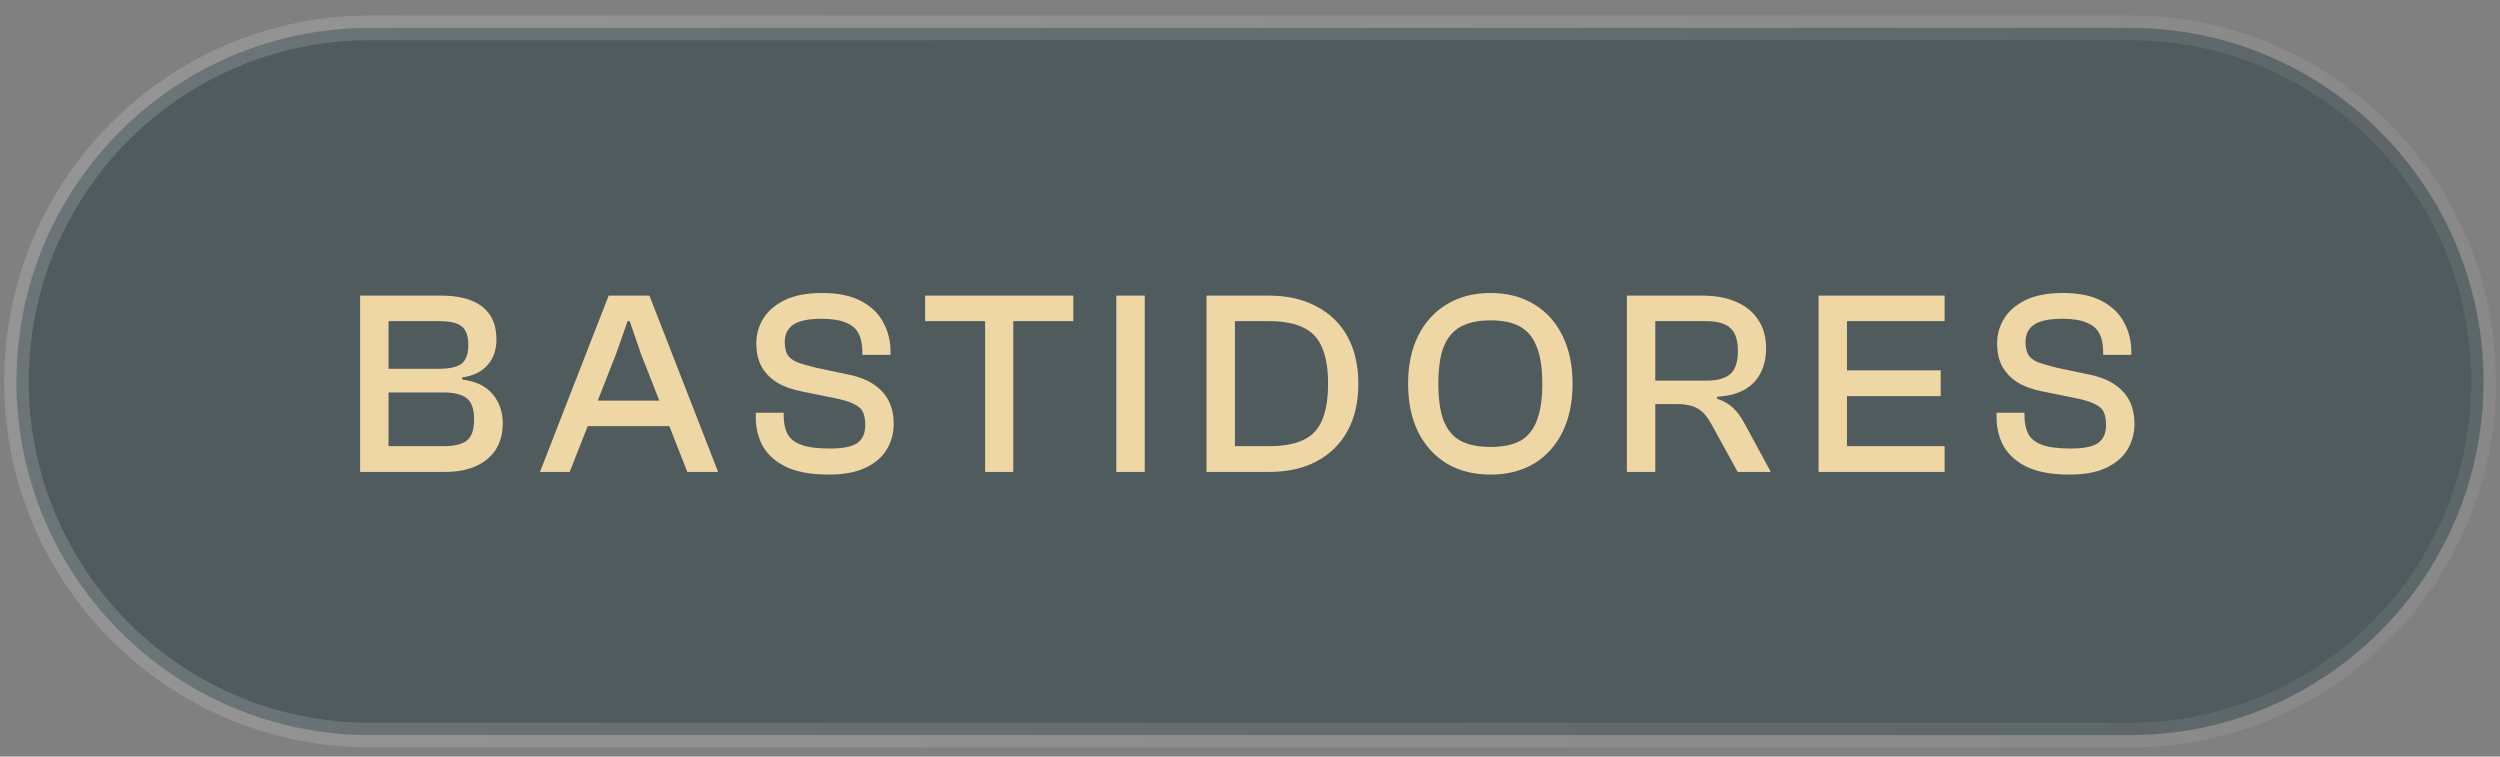 <svg xmlns="http://www.w3.org/2000/svg" width="152" height="46" viewBox="0 0 152 46" fill="none"><rect x="0" y="0" width="152" height="46" fill="#808080" stroke="none"/><path d="M1 23.194C1 11.32 10.626 1.694 22.5 1.694H129.5C141.374 1.694 151 11.32 151 23.194V23.194C151 35.069 141.374 44.694 129.5 44.694H22.5C10.626 44.694 1 35.069 1 23.194V23.194Z" fill="#36474B" fill-opacity="0.64"></path><path d="M1 23.194C1 11.32 10.626 1.694 22.5 1.694H129.5C141.374 1.694 151 11.32 151 23.194V23.194C151 35.069 141.374 44.694 129.5 44.694H22.5C10.626 44.694 1 35.069 1 23.194V23.194Z" stroke="url(#paint0_linear_122_838)" stroke-opacity="0.16" stroke-width="1.5"></path><path d="M27.016 28.694H21.896V17.974H26.84C27.533 17.974 28.131 18.07 28.632 18.262C29.133 18.454 29.517 18.748 29.784 19.142C30.051 19.537 30.184 20.038 30.184 20.646C30.184 21.265 30.008 21.777 29.656 22.182C29.315 22.588 28.797 22.844 28.104 22.95V23.078C28.925 23.174 29.539 23.468 29.944 23.958C30.36 24.449 30.568 25.046 30.568 25.75C30.568 26.358 30.429 26.881 30.152 27.318C29.875 27.756 29.469 28.097 28.936 28.342C28.413 28.577 27.773 28.694 27.016 28.694ZM23.624 23.862V27.126H26.968C27.619 27.126 28.088 27.014 28.376 26.79C28.675 26.566 28.824 26.14 28.824 25.51C28.824 24.87 28.675 24.438 28.376 24.214C28.077 23.98 27.608 23.862 26.968 23.862H23.624ZM23.624 19.526V22.422H26.68C27.32 22.422 27.779 22.321 28.056 22.118C28.333 21.905 28.472 21.526 28.472 20.982C28.472 20.428 28.339 20.049 28.072 19.846C27.816 19.633 27.368 19.526 26.728 19.526H23.624ZM34.638 28.694H32.83L37.006 17.974H39.486L43.662 28.694H41.79L38.974 21.526L38.286 19.526H38.158L37.454 21.526L34.638 28.694ZM41.646 25.91H34.894V24.358H41.646V25.91ZM50.385 28.854C49.361 28.854 48.523 28.71 47.873 28.422C47.222 28.124 46.736 27.713 46.416 27.19C46.107 26.657 45.953 26.049 45.953 25.366V25.094H47.648V25.27C47.648 25.708 47.723 26.076 47.873 26.374C48.032 26.673 48.315 26.897 48.721 27.046C49.126 27.196 49.707 27.27 50.465 27.27C51.254 27.27 51.809 27.158 52.129 26.934C52.449 26.7 52.608 26.337 52.608 25.846C52.608 25.516 52.56 25.249 52.465 25.046C52.368 24.844 52.176 24.678 51.889 24.55C51.611 24.412 51.195 24.289 50.641 24.182L48.816 23.814C48.198 23.697 47.681 23.516 47.264 23.27C46.849 23.014 46.529 22.689 46.304 22.294C46.091 21.9 45.984 21.425 45.984 20.87C45.984 20.337 46.123 19.841 46.401 19.382C46.688 18.913 47.126 18.534 47.712 18.246C48.31 17.958 49.067 17.814 49.984 17.814C50.966 17.814 51.761 17.98 52.368 18.31C52.987 18.641 53.435 19.078 53.712 19.622C54.001 20.156 54.145 20.742 54.145 21.382V21.574H52.432V21.398C52.432 20.95 52.358 20.582 52.209 20.294C52.07 19.996 51.814 19.772 51.441 19.622C51.078 19.462 50.582 19.382 49.953 19.382C49.163 19.382 48.593 19.5 48.24 19.734C47.889 19.969 47.712 20.321 47.712 20.79C47.712 21.11 47.766 21.366 47.873 21.558C47.99 21.75 48.187 21.905 48.465 22.022C48.752 22.129 49.136 22.241 49.617 22.358L51.441 22.742C52.123 22.87 52.672 23.073 53.089 23.35C53.515 23.628 53.83 23.969 54.032 24.374C54.235 24.769 54.337 25.238 54.337 25.782C54.337 26.337 54.198 26.849 53.92 27.318C53.643 27.788 53.211 28.161 52.624 28.438C52.048 28.716 51.302 28.854 50.385 28.854ZM61.607 28.694H59.895V17.974H61.607V28.694ZM65.255 19.526H56.247V17.974H65.255V19.526ZM69.601 28.694H67.873V17.974H69.601V28.694ZM77.163 28.694H73.915V27.126H77.163C78.017 27.126 78.705 27.004 79.227 26.758C79.761 26.513 80.145 26.113 80.379 25.558C80.625 24.993 80.747 24.252 80.747 23.334C80.747 22.417 80.625 21.681 80.379 21.126C80.145 20.561 79.761 20.156 79.227 19.91C78.705 19.654 78.017 19.526 77.163 19.526H73.915V17.974H77.163C78.273 17.974 79.233 18.193 80.043 18.63C80.865 19.057 81.494 19.67 81.931 20.47C82.369 21.27 82.587 22.225 82.587 23.334C82.587 24.444 82.369 25.398 81.931 26.198C81.494 26.998 80.865 27.617 80.043 28.054C79.233 28.481 78.273 28.694 77.163 28.694ZM75.083 28.694H73.355V17.974H75.083V28.694ZM90.62 28.854C89.606 28.854 88.721 28.63 87.964 28.182C87.217 27.724 86.636 27.084 86.22 26.262C85.814 25.43 85.612 24.454 85.612 23.334C85.612 22.214 85.814 21.244 86.22 20.422C86.636 19.59 87.217 18.95 87.964 18.502C88.721 18.044 89.606 17.814 90.62 17.814C91.644 17.814 92.529 18.044 93.276 18.502C94.022 18.95 94.598 19.59 95.004 20.422C95.409 21.244 95.612 22.214 95.612 23.334C95.612 24.454 95.409 25.43 95.004 26.262C94.598 27.084 94.022 27.724 93.276 28.182C92.529 28.63 91.644 28.854 90.62 28.854ZM90.62 27.174C91.366 27.174 91.969 27.052 92.428 26.806C92.886 26.55 93.222 26.14 93.436 25.574C93.66 25.009 93.772 24.262 93.772 23.334C93.772 22.396 93.66 21.649 93.436 21.094C93.222 20.529 92.886 20.118 92.428 19.862C91.969 19.606 91.366 19.478 90.62 19.478C89.884 19.478 89.281 19.606 88.812 19.862C88.342 20.118 87.996 20.529 87.772 21.094C87.558 21.649 87.452 22.396 87.452 23.334C87.452 24.262 87.558 25.009 87.772 25.574C87.996 26.14 88.342 26.55 88.812 26.806C89.281 27.052 89.884 27.174 90.62 27.174ZM100.642 28.694H98.914V17.974H103.522C104.311 17.974 104.994 18.102 105.57 18.358C106.146 18.604 106.589 18.966 106.898 19.446C107.218 19.916 107.378 20.492 107.378 21.174C107.378 21.761 107.261 22.273 107.026 22.71C106.802 23.137 106.466 23.473 106.018 23.718C105.581 23.953 105.042 24.086 104.402 24.118V24.246C104.797 24.374 105.122 24.561 105.378 24.806C105.634 25.052 105.858 25.356 106.05 25.718L107.666 28.694H105.65L104.13 25.926C103.97 25.617 103.799 25.361 103.618 25.158C103.437 24.956 103.213 24.806 102.946 24.71C102.679 24.614 102.338 24.566 101.922 24.566H100.642V28.694ZM100.642 19.526V23.142H103.73C104.423 23.142 104.919 23.004 105.218 22.726C105.517 22.449 105.666 21.985 105.666 21.334C105.666 20.694 105.517 20.236 105.218 19.958C104.919 19.67 104.423 19.526 103.73 19.526H100.642ZM112.297 28.694H110.569V17.974H112.297V28.694ZM118.233 28.694H111.097V27.126H118.233V28.694ZM117.993 24.086H111.097V22.518H117.993V24.086ZM118.233 19.526H111.097V17.974H118.233V19.526ZM125.824 28.854C124.8 28.854 123.963 28.71 123.312 28.422C122.662 28.124 122.176 27.713 121.856 27.19C121.547 26.657 121.392 26.049 121.392 25.366V25.094H123.088V25.27C123.088 25.708 123.163 26.076 123.312 26.374C123.472 26.673 123.755 26.897 124.16 27.046C124.566 27.196 125.147 27.27 125.904 27.27C126.694 27.27 127.248 27.158 127.568 26.934C127.888 26.7 128.048 26.337 128.048 25.846C128.048 25.516 128 25.249 127.904 25.046C127.808 24.844 127.616 24.678 127.328 24.55C127.051 24.412 126.635 24.289 126.08 24.182L124.256 23.814C123.638 23.697 123.12 23.516 122.704 23.27C122.288 23.014 121.968 22.689 121.744 22.294C121.531 21.9 121.424 21.425 121.424 20.87C121.424 20.337 121.563 19.841 121.84 19.382C122.128 18.913 122.566 18.534 123.152 18.246C123.75 17.958 124.507 17.814 125.424 17.814C126.406 17.814 127.2 17.98 127.808 18.31C128.427 18.641 128.875 19.078 129.152 19.622C129.44 20.156 129.584 20.742 129.584 21.382V21.574H127.872V21.398C127.872 20.95 127.798 20.582 127.648 20.294C127.51 19.996 127.254 19.772 126.88 19.622C126.518 19.462 126.022 19.382 125.392 19.382C124.603 19.382 124.032 19.5 123.68 19.734C123.328 19.969 123.152 20.321 123.152 20.79C123.152 21.11 123.206 21.366 123.312 21.558C123.43 21.75 123.627 21.905 123.904 22.022C124.192 22.129 124.576 22.241 125.056 22.358L126.88 22.742C127.563 22.87 128.112 23.073 128.528 23.35C128.955 23.628 129.27 23.969 129.472 24.374C129.675 24.769 129.776 25.238 129.776 25.782C129.776 26.337 129.638 26.849 129.36 27.318C129.083 27.788 128.651 28.161 128.064 28.438C127.488 28.716 126.742 28.854 125.824 28.854Z" fill="#EED7A4"></path><defs><linearGradient id="paint0_linear_122_838" x1="1" y1="9.928" x2="151.823" y2="34.923" gradientUnits="userSpaceOnUse"><stop stop-color="white"></stop><stop offset="1" stop-color="white" stop-opacity="0.42"></stop></linearGradient></defs></svg>